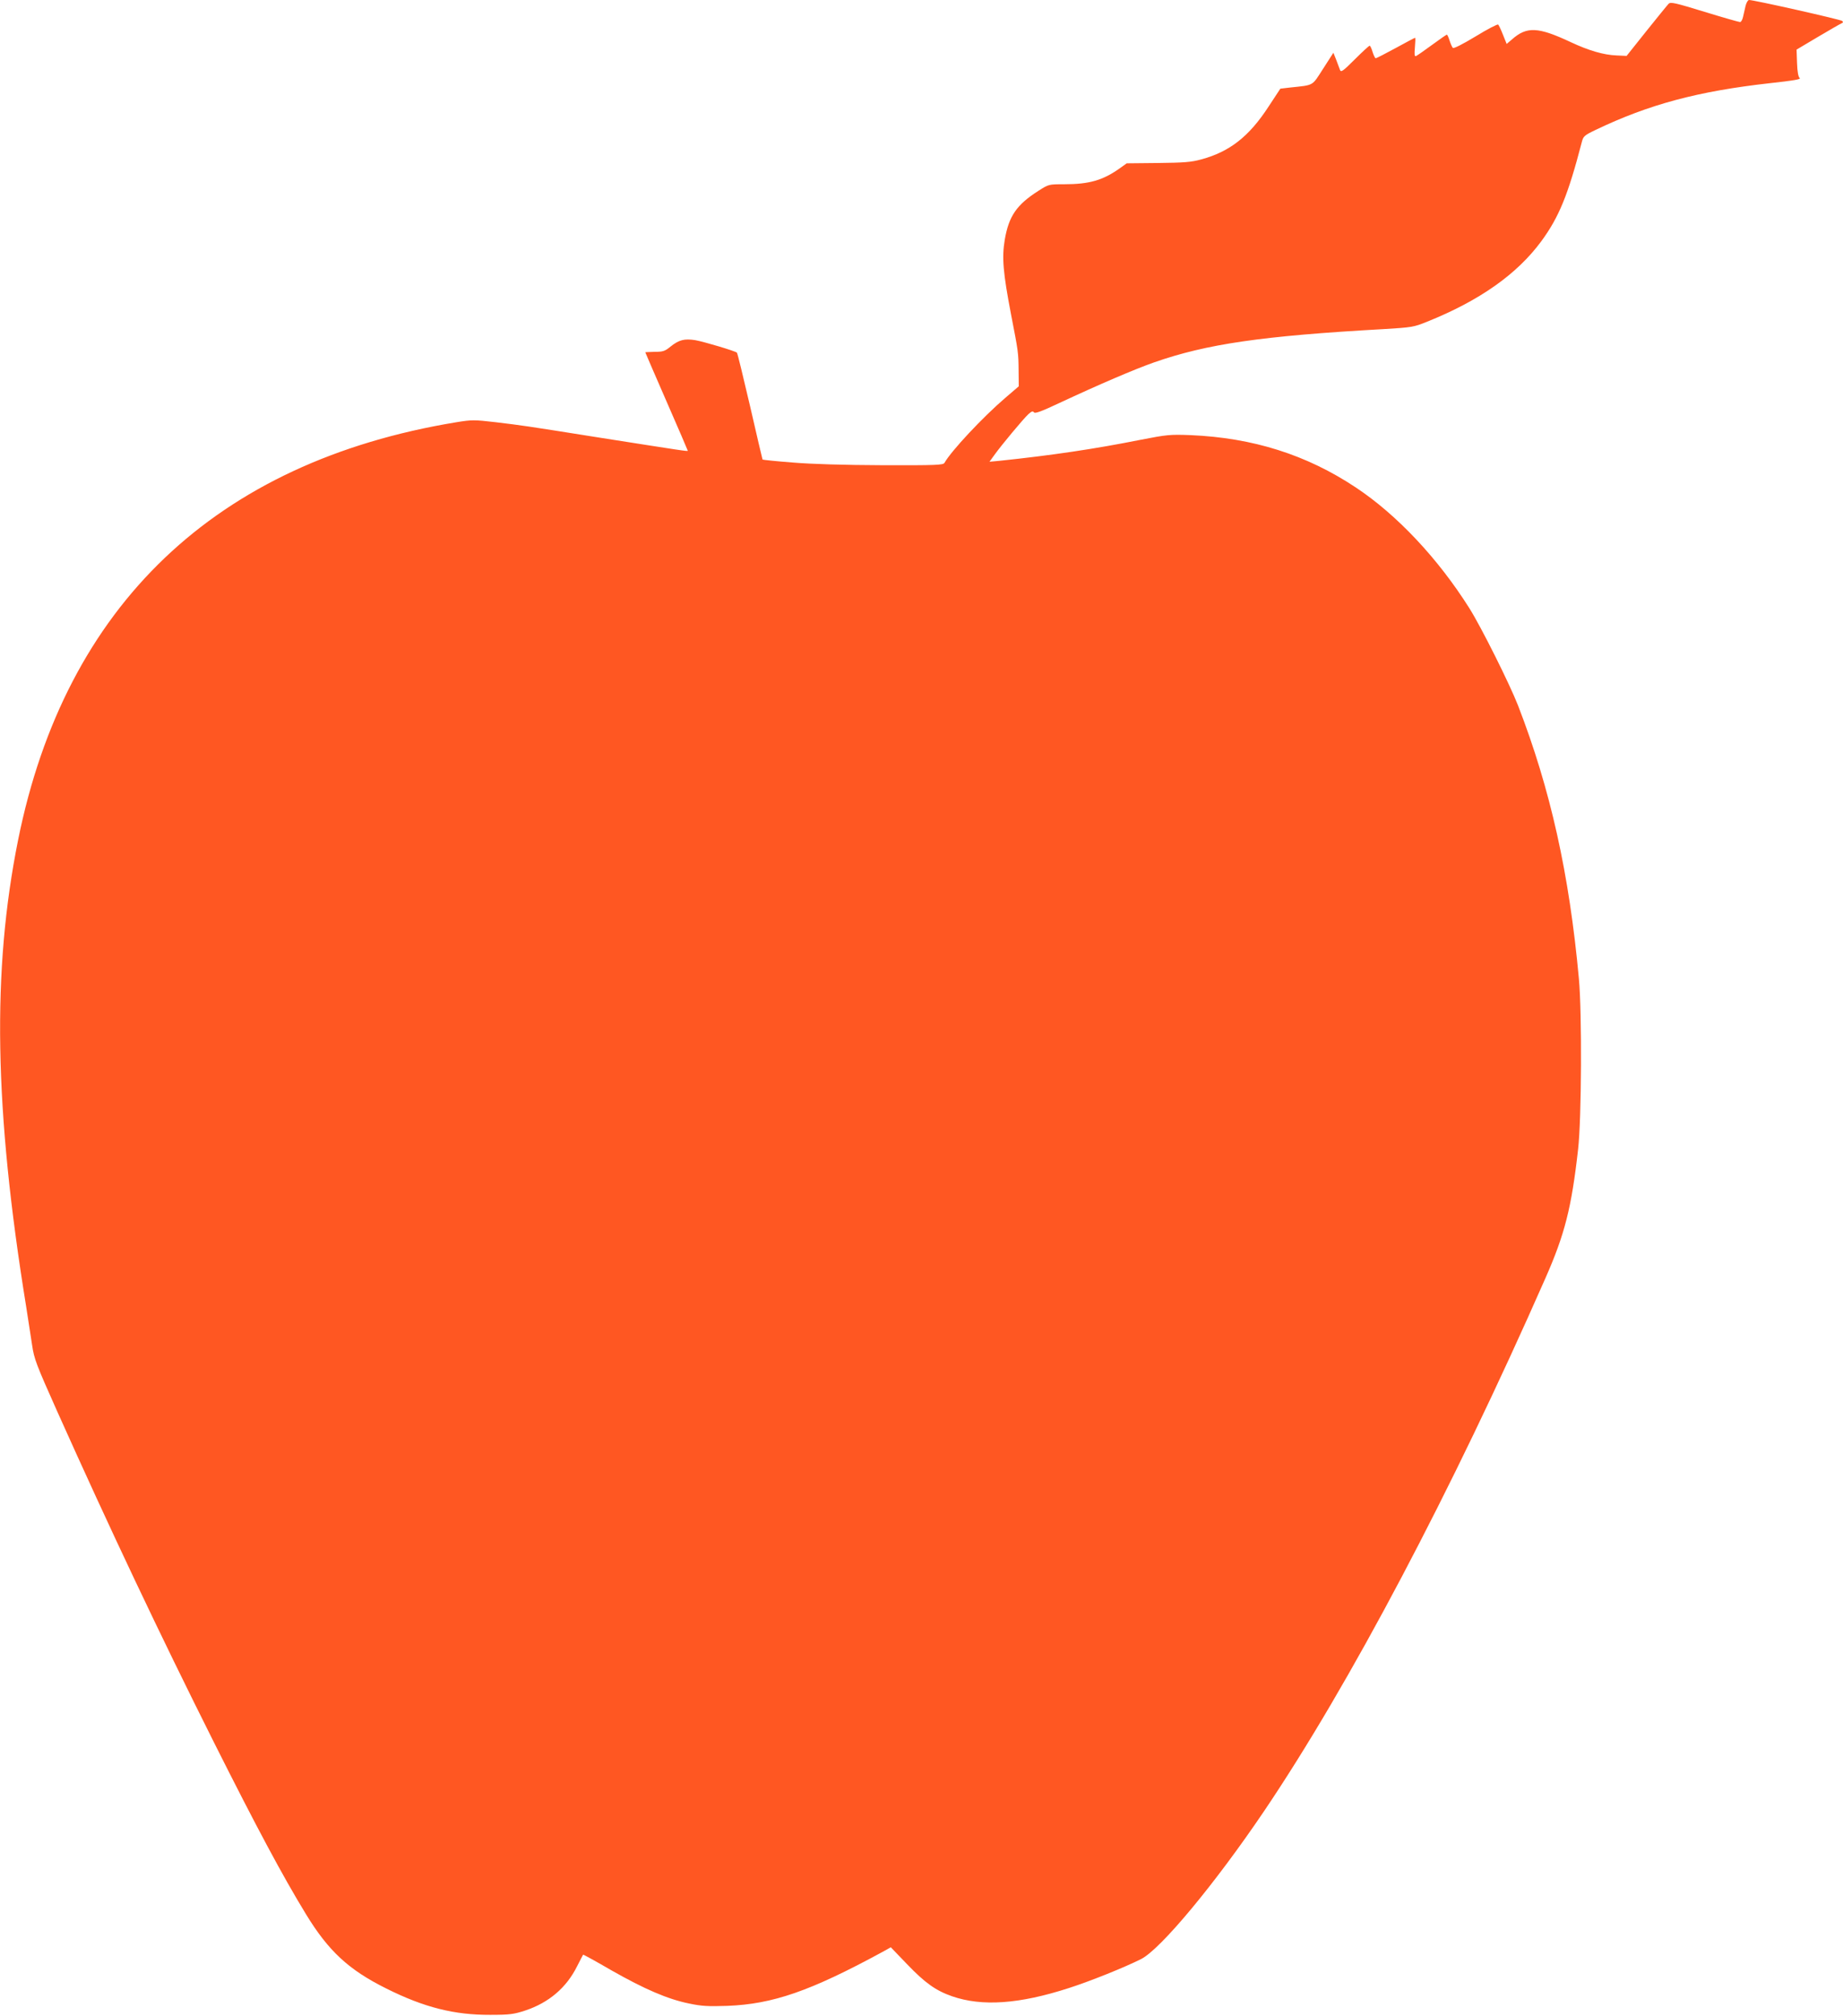 <?xml version="1.0" standalone="no"?>
<!DOCTYPE svg PUBLIC "-//W3C//DTD SVG 20010904//EN"
 "http://www.w3.org/TR/2001/REC-SVG-20010904/DTD/svg10.dtd">
<svg version="1.0" xmlns="http://www.w3.org/2000/svg"
 width="1171pt" height="1280pt" viewBox="0 0 1171 1280"
 preserveAspectRatio="xMidYMid meet">
<g transform="translate(0,1280) scale(0.1,-0.1)"
fill="#ff5722" stroke="none">
<path d="M11091 12763 c-5 -21 -12 -53 -16 -70 -4 -18 -12 -33 -19 -33 -7 0
-109 29 -226 65 -187 57 -215 64 -228 51 -8 -8 -71 -86 -141 -173 l-126 -158
-65 3 c-80 3 -176 31 -289 84 -209 98 -280 101 -374 18 l-34 -29 -23 57 c-12
31 -26 61 -31 66 -4 4 -68 -29 -143 -75 -81 -49 -140 -79 -145 -73 -5 5 -14
26 -21 47 -6 20 -14 37 -17 37 -3 0 -45 -29 -94 -65 -49 -36 -95 -68 -102 -71
-10 -3 -11 9 -7 56 3 33 4 60 1 60 -2 0 -58 -29 -123 -65 -66 -36 -123 -65
-127 -65 -4 0 -13 18 -20 40 -6 22 -15 40 -19 40 -3 0 -46 -39 -94 -87 -75
-75 -88 -84 -94 -67 -4 10 -15 39 -24 64 l-18 45 -65 -101 c-73 -113 -55 -103
-212 -120 l-60 -7 -75 -114 c-123 -189 -246 -286 -427 -335 -65 -18 -110 -21
-276 -23 l-198 -2 -42 -30 c-109 -78 -195 -103 -357 -103 -96 0 -97 0 -161
-41 -140 -89 -189 -161 -215 -311 -19 -114 -11 -209 40 -475 46 -236 47 -242
48 -357 l1 -99 -84 -72 c-143 -122 -346 -339 -388 -414 -8 -14 -50 -16 -393
-15 -247 1 -450 7 -571 17 -104 8 -190 17 -192 19 -1 2 -37 154 -79 338 -43
184 -80 338 -84 341 -14 11 -208 69 -264 79 -70 11 -104 2 -158 -41 -35 -29
-48 -33 -100 -33 -33 -1 -60 -2 -60 -3 0 -2 61 -142 135 -312 74 -169 135
-311 135 -313 0 -5 -25 -1 -585 87 -459 73 -462 73 -635 94 -138 16 -151 16
-250 0 -1528 -251 -2485 -1162 -2785 -2653 -167 -830 -152 -1710 51 -2961 13
-82 30 -193 38 -246 13 -89 26 -122 159 -420 338 -754 650 -1412 997 -2104
272 -541 433 -842 583 -1088 143 -235 272 -355 512 -474 240 -120 432 -168
660 -167 124 0 150 4 221 27 151 50 263 145 331 282 19 38 37 71 38 73 1 2 83
-43 181 -100 208 -118 355 -182 492 -210 81 -17 121 -19 242 -15 290 11 528
93 988 343 l52 29 103 -107 c115 -120 183 -168 286 -204 190 -66 427 -50 742
52 140 45 353 131 459 184 125 63 471 480 782 940 542 802 1191 2030 1787
3383 123 279 166 446 208 820 22 192 25 866 5 1082 -61 666 -181 1205 -387
1736 -54 138 -234 498 -309 617 -200 317 -461 594 -722 767 -313 208 -654 315
-1049 332 -132 5 -150 3 -320 -30 -291 -58 -561 -98 -894 -133 l-64 -6 34 47
c45 62 179 223 213 255 21 19 29 21 35 12 6 -10 45 4 162 59 255 119 477 214
602 258 335 117 685 168 1454 211 185 11 196 13 280 47 334 134 572 302 726
511 113 154 170 294 257 628 10 39 15 44 88 79 340 163 653 246 1109 297 148
16 198 25 188 32 -9 8 -15 39 -17 96 l-3 85 138 82 c76 45 144 84 150 86 8 3
9 8 2 14 -9 9 -564 134 -592 133 -7 0 -17 -17 -22 -37z"/>
</g>
</svg>
